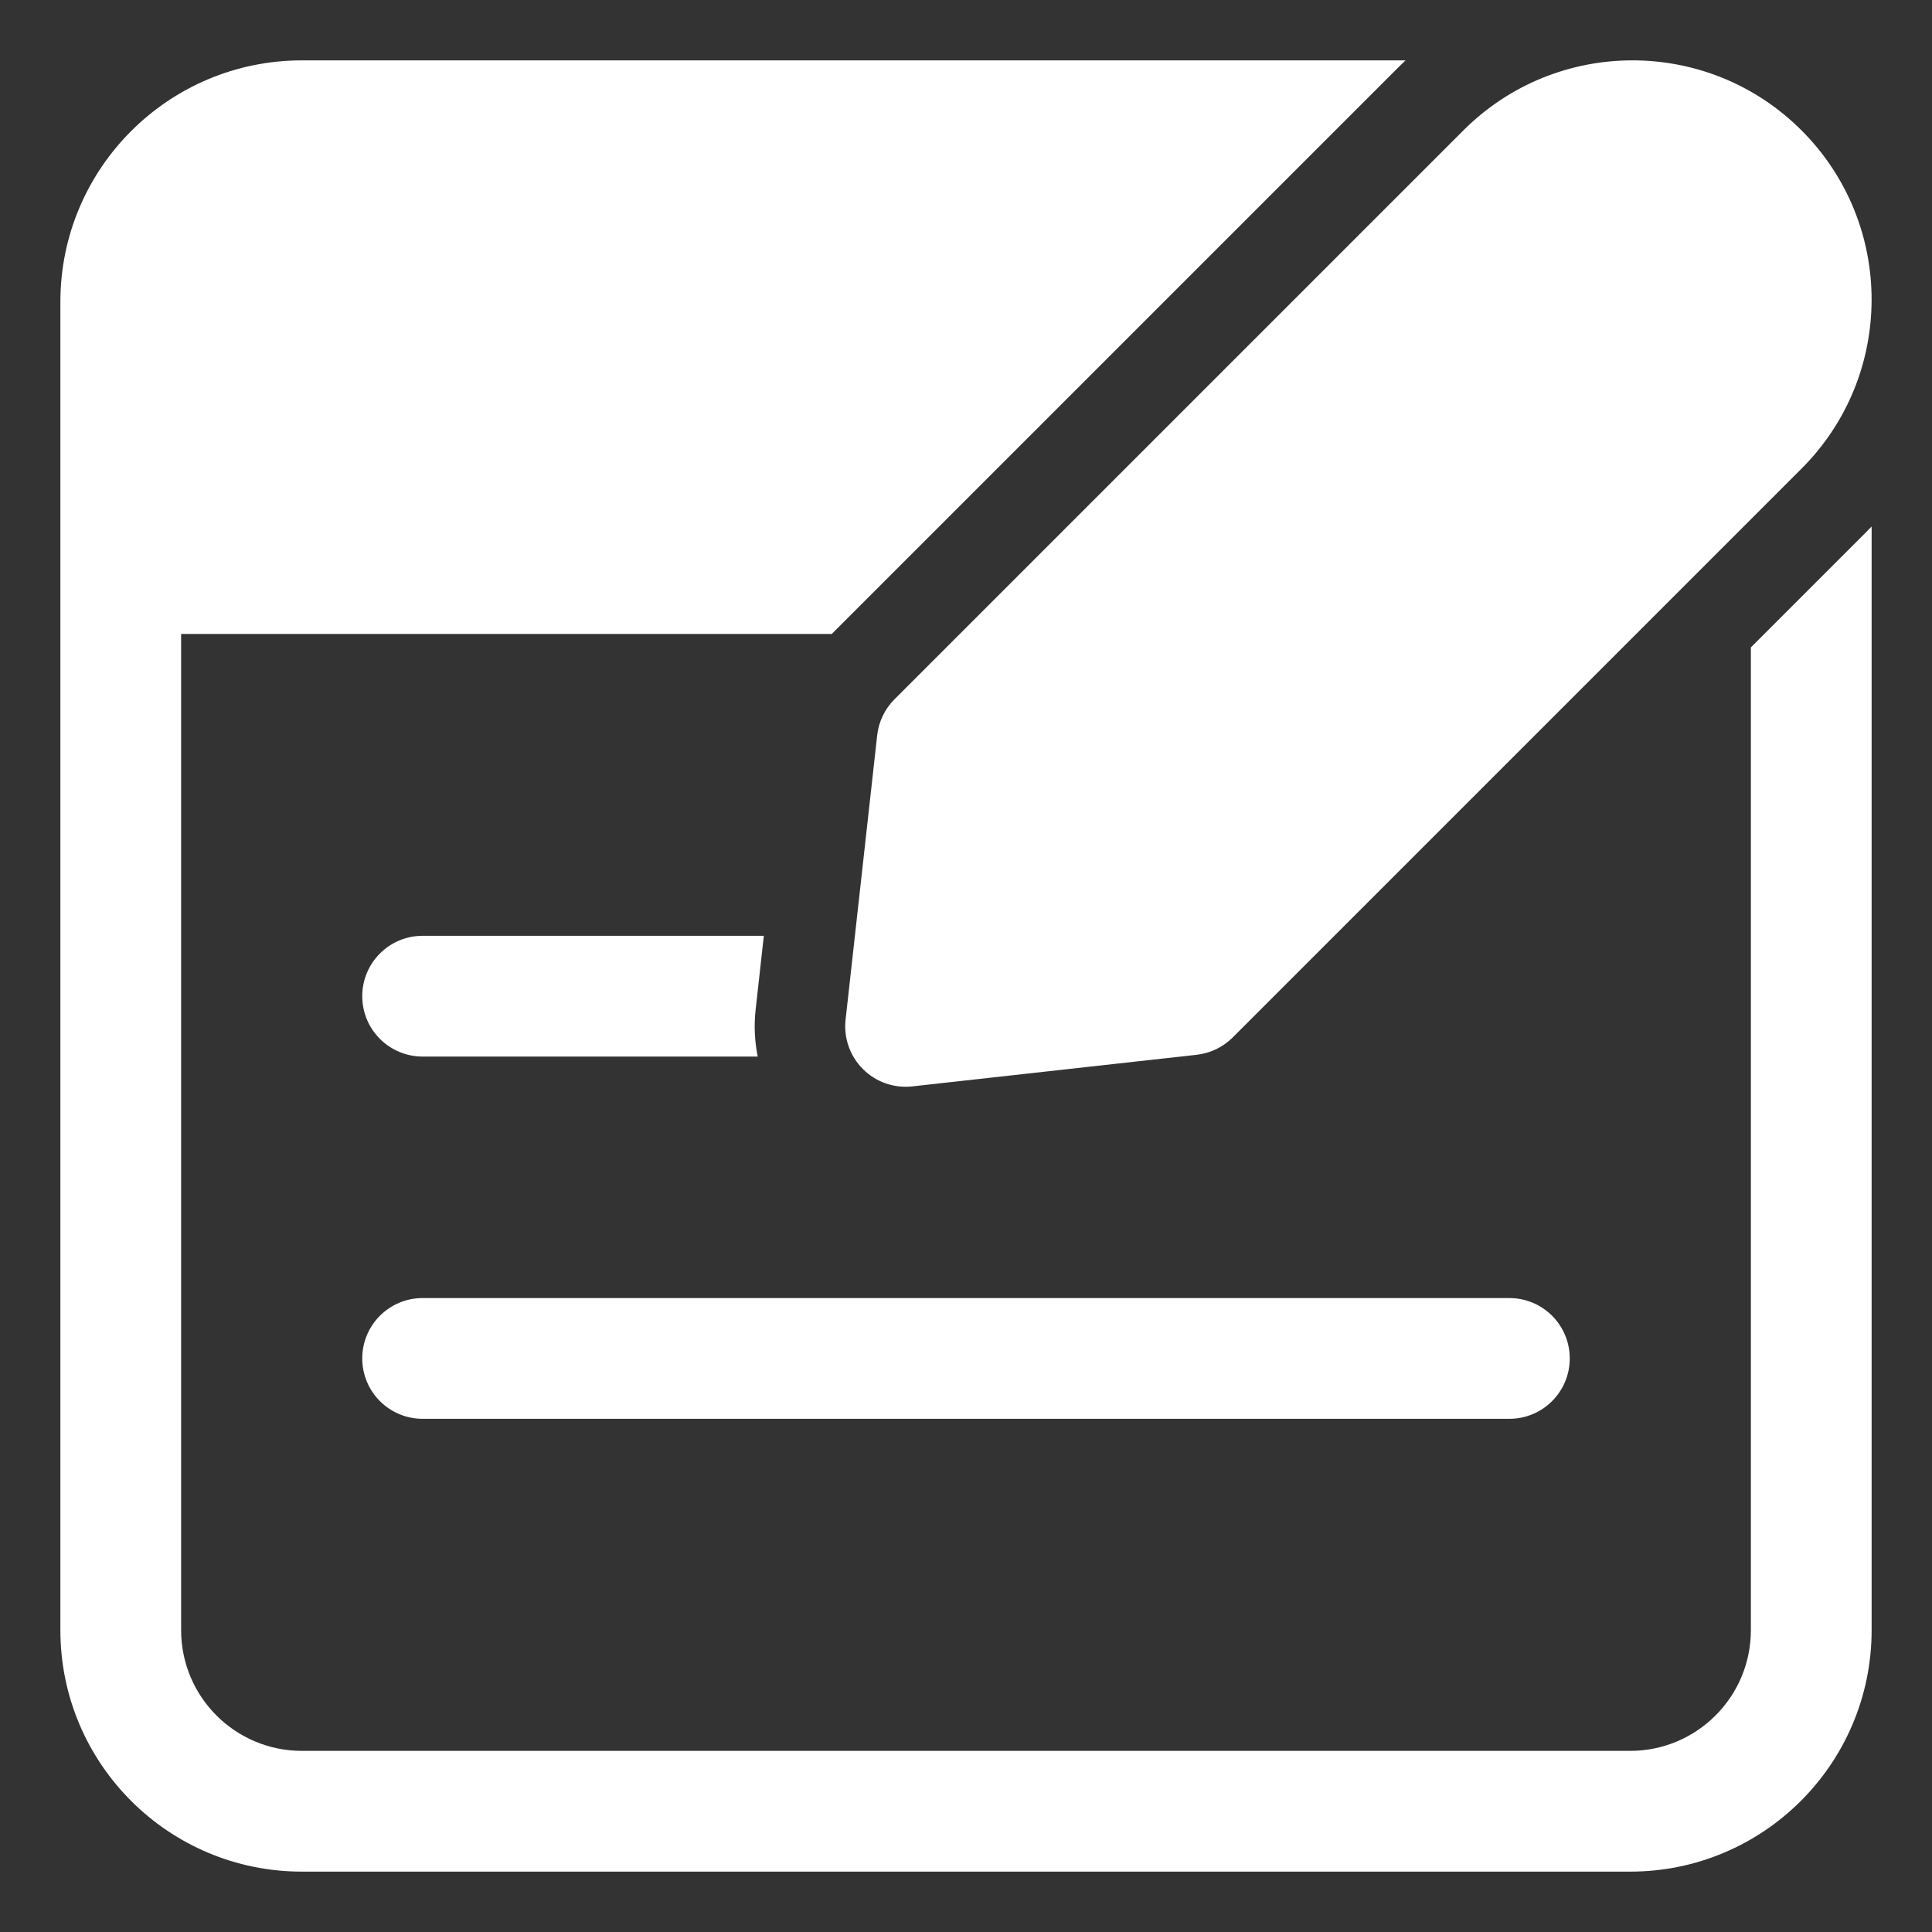 <?xml version="1.0" encoding="iso-8859-1"?>
<!-- Generator: Adobe Illustrator 19.0.0, SVG Export Plug-In . SVG Version: 6.00 Build 0)  -->
<svg fill="none" height="64" viewBox="0 0 64 64" width="64" xmlns="http://www.w3.org/2000/svg"><rect x="0" y="0" width="64" height="64" fill="#333333" stroke="none"/><g fill="white"><path d="m27.554 21 18.801-18.801c.067-.067.136-.134.204-.199h-36.559c-4.418 0-8 3.582-8 8v44c0 4.418 3.582 8 8 8h44c4.418 0 8-3.582 8-8v-36.559c-.065.069-.132.137-.199.204l-3.801 3.801v32.554c0 2.209-1.791 4-4 4h-44c-2.209 0-4-1.791-4-4v-33z"/><path d="m25.101 35h-11.101c-1.105 0-2-.895-2-2s.895-2 2-2h11.303l-.272 2.448c-.058.524-.033 1.047.07 1.552z"/><path d="m12 45c0-1.105.895-2 2-2h36c1.105 0 2 .895 2 2s-.895 2-2 2h-36c-1.105 0-2-.895-2-2z"/><path d="m48.476 4.32c3.094-3.094 8.11-3.094 11.203 0s3.094 8.11 0 11.203l-18.844 18.844c-.321.321-.742.523-1.193.574l-9.422 1.047c-.604.067-1.206-.144-1.635-.574s-.641-1.031-.574-1.635l1.047-9.422c.05-.451.252-.872.574-1.193z"/></g></svg>
